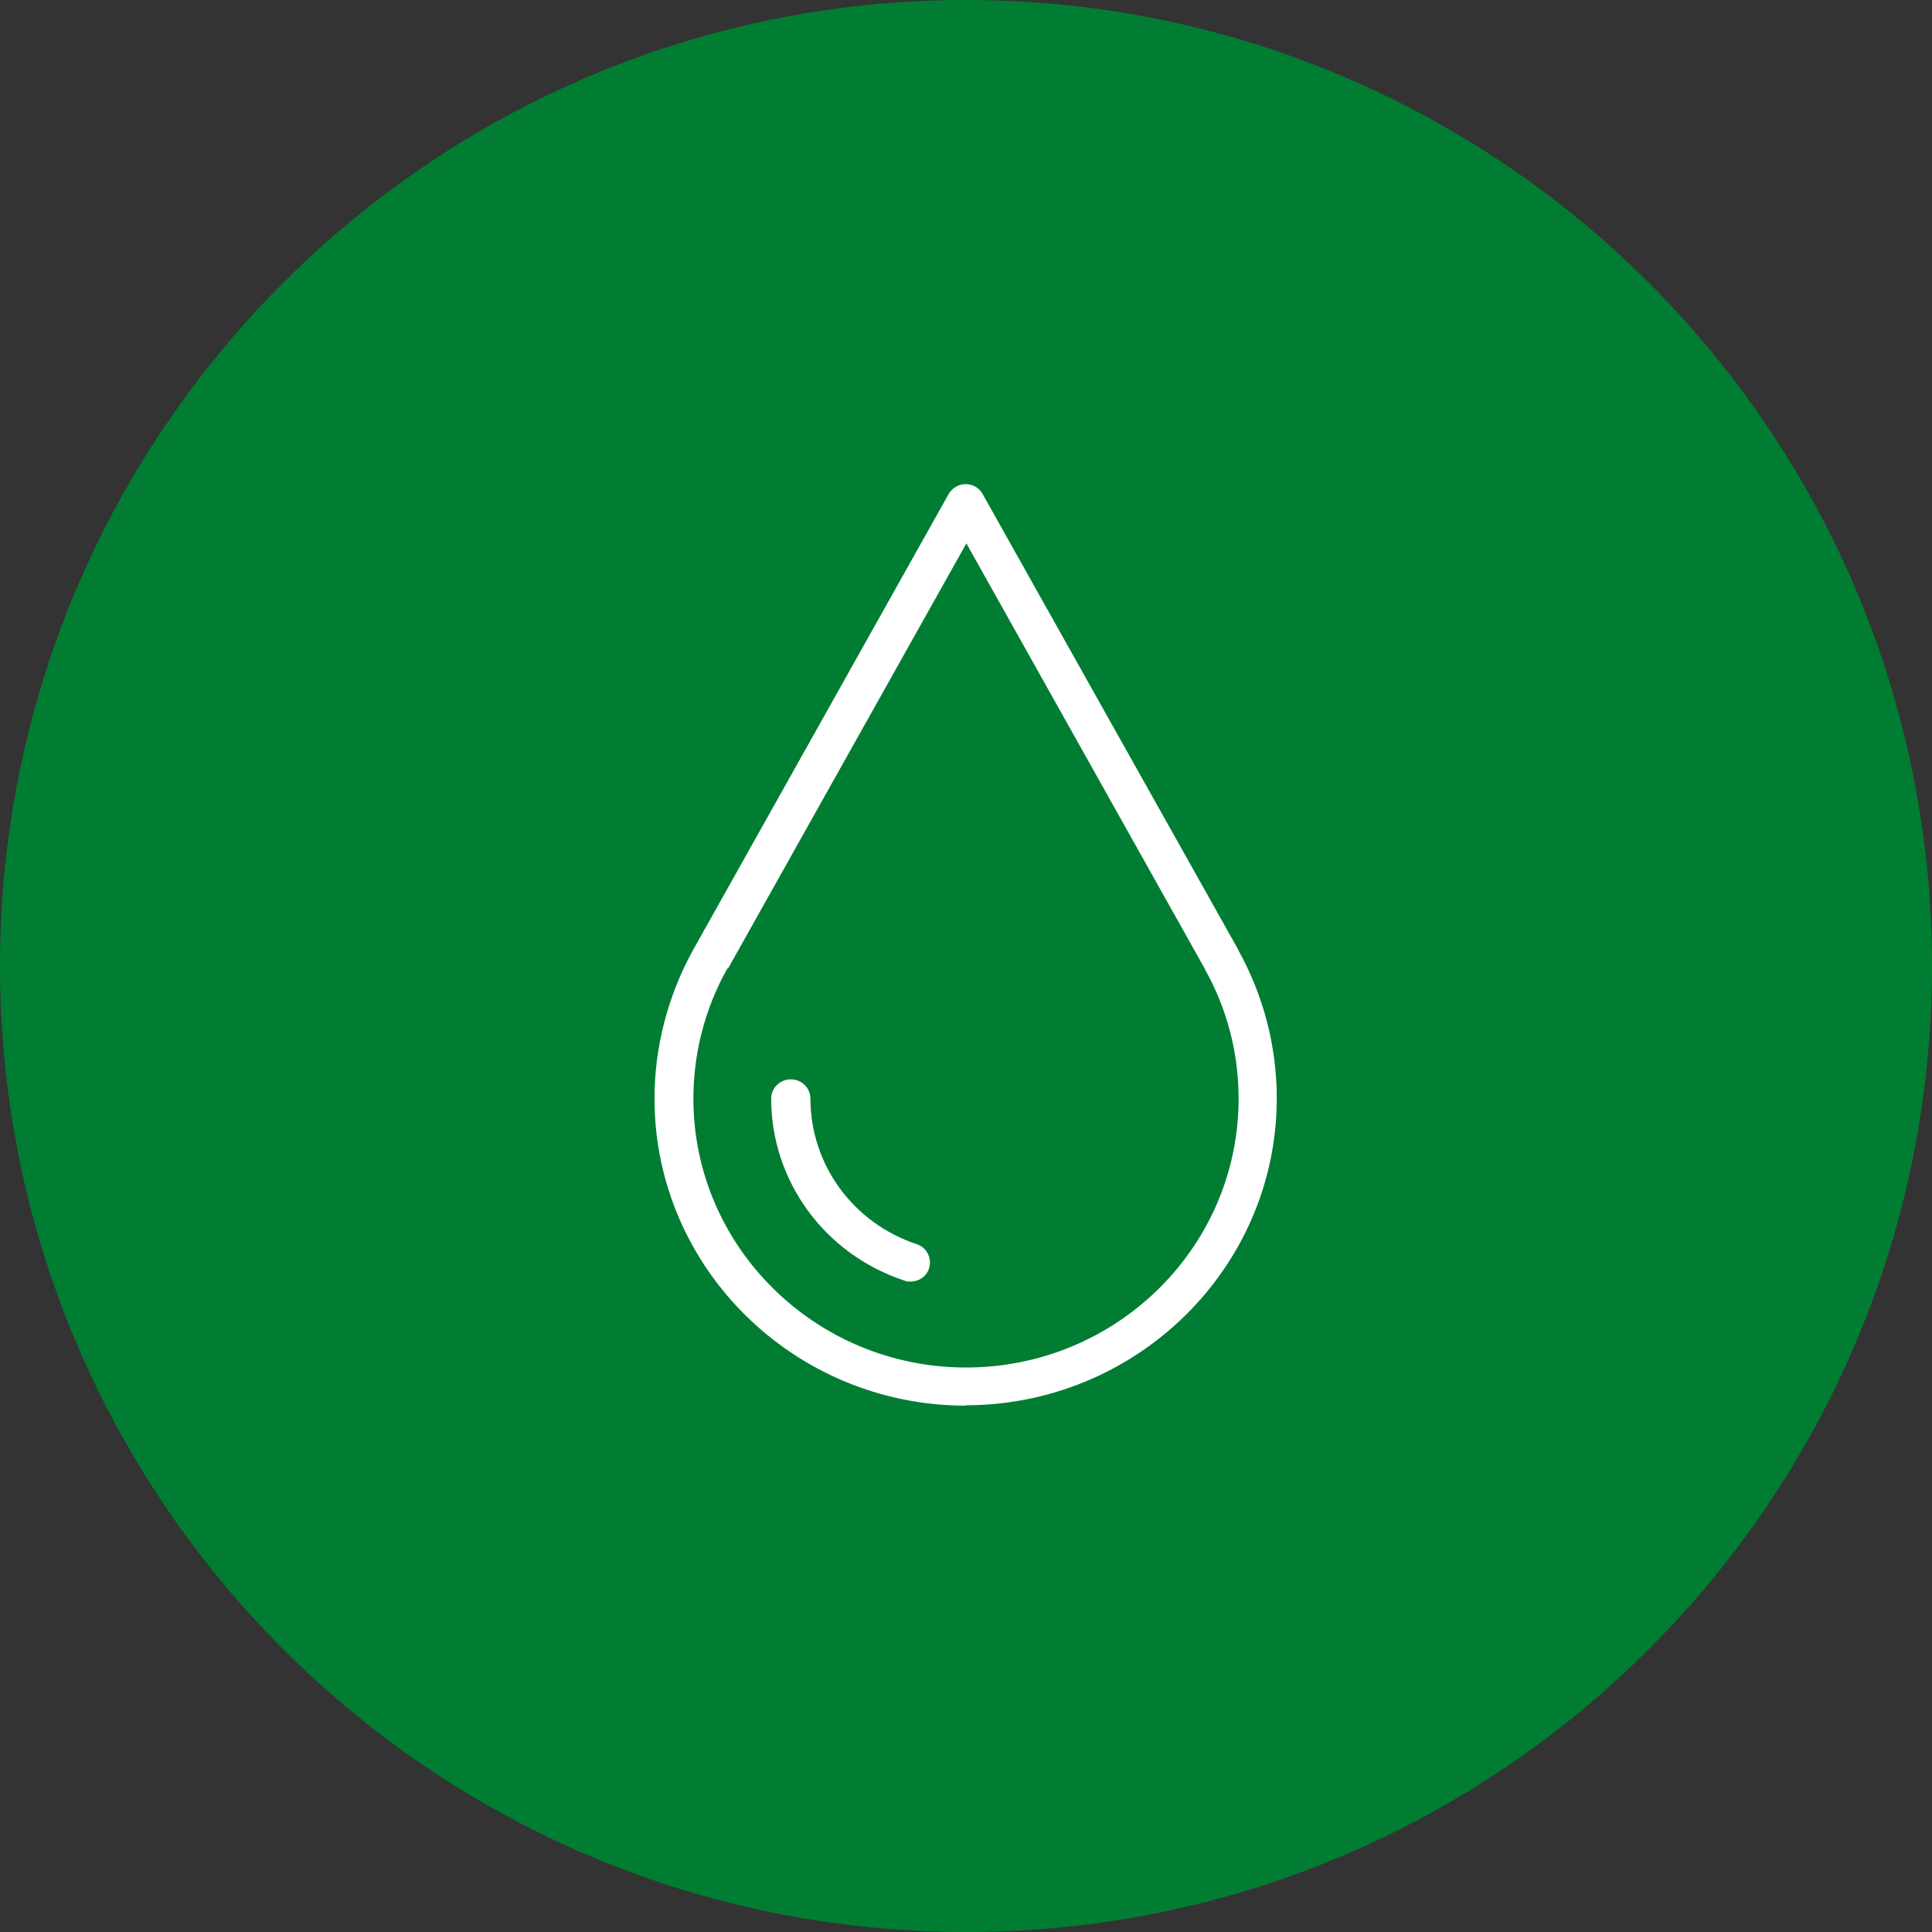 <?xml version="1.0" encoding="UTF-8"?>
<svg id="Layer_1" data-name="Layer 1" xmlns="http://www.w3.org/2000/svg" viewBox="0 0 52.16 52.16">
  <rect x="0" y="0" width="52.16" height="52.16" fill="#333333" stroke="none"/>
  <defs>
    <style>
      .cls-1 {
        fill: #fff;
      }

      .cls-1, .cls-2 {
        stroke-width: 0px;
      }

      .cls-2 {
        fill: #007d32;
      }
    </style>
  </defs>
  <path class="cls-2" d="M52.16,26.08c0,14.4-11.68,26.08-26.08,26.08S0,40.48,0,26.08,11.68,0,26.08,0s26.08,11.68,26.08,26.08"/>
  <path class="cls-1" d="M19.64,26.14s0,.02-.01.02c-.6,1.07-.91,2.28-.91,3.5,0,4,3.3,7.26,7.36,7.26s7.36-3.25,7.36-7.26c0-1.22-.31-2.43-.91-3.49,0,0,0,0,0-.01l-6.44-11.49-6.43,11.47ZM26.08,37.95c-4.64,0-8.41-3.72-8.41-8.29,0-1.39.36-2.77,1.03-3.99,0,0,0-.02.01-.02l6.9-12.31c.09-.16.27-.27.46-.27s.37.1.46.27l6.9,12.3s0,0,0,.01c.68,1.22,1.04,2.6,1.04,4,0,4.57-3.77,8.29-8.41,8.29"/>
  <path class="cls-1" d="M24.58,34.6c-.06,0-.11,0-.17-.03-2.15-.71-3.59-2.69-3.59-4.91,0-.29.24-.52.53-.52s.53.23.53.52c0,1.78,1.15,3.36,2.87,3.93.27.09.42.38.33.66-.07.22-.28.35-.5.35"/>
</svg>